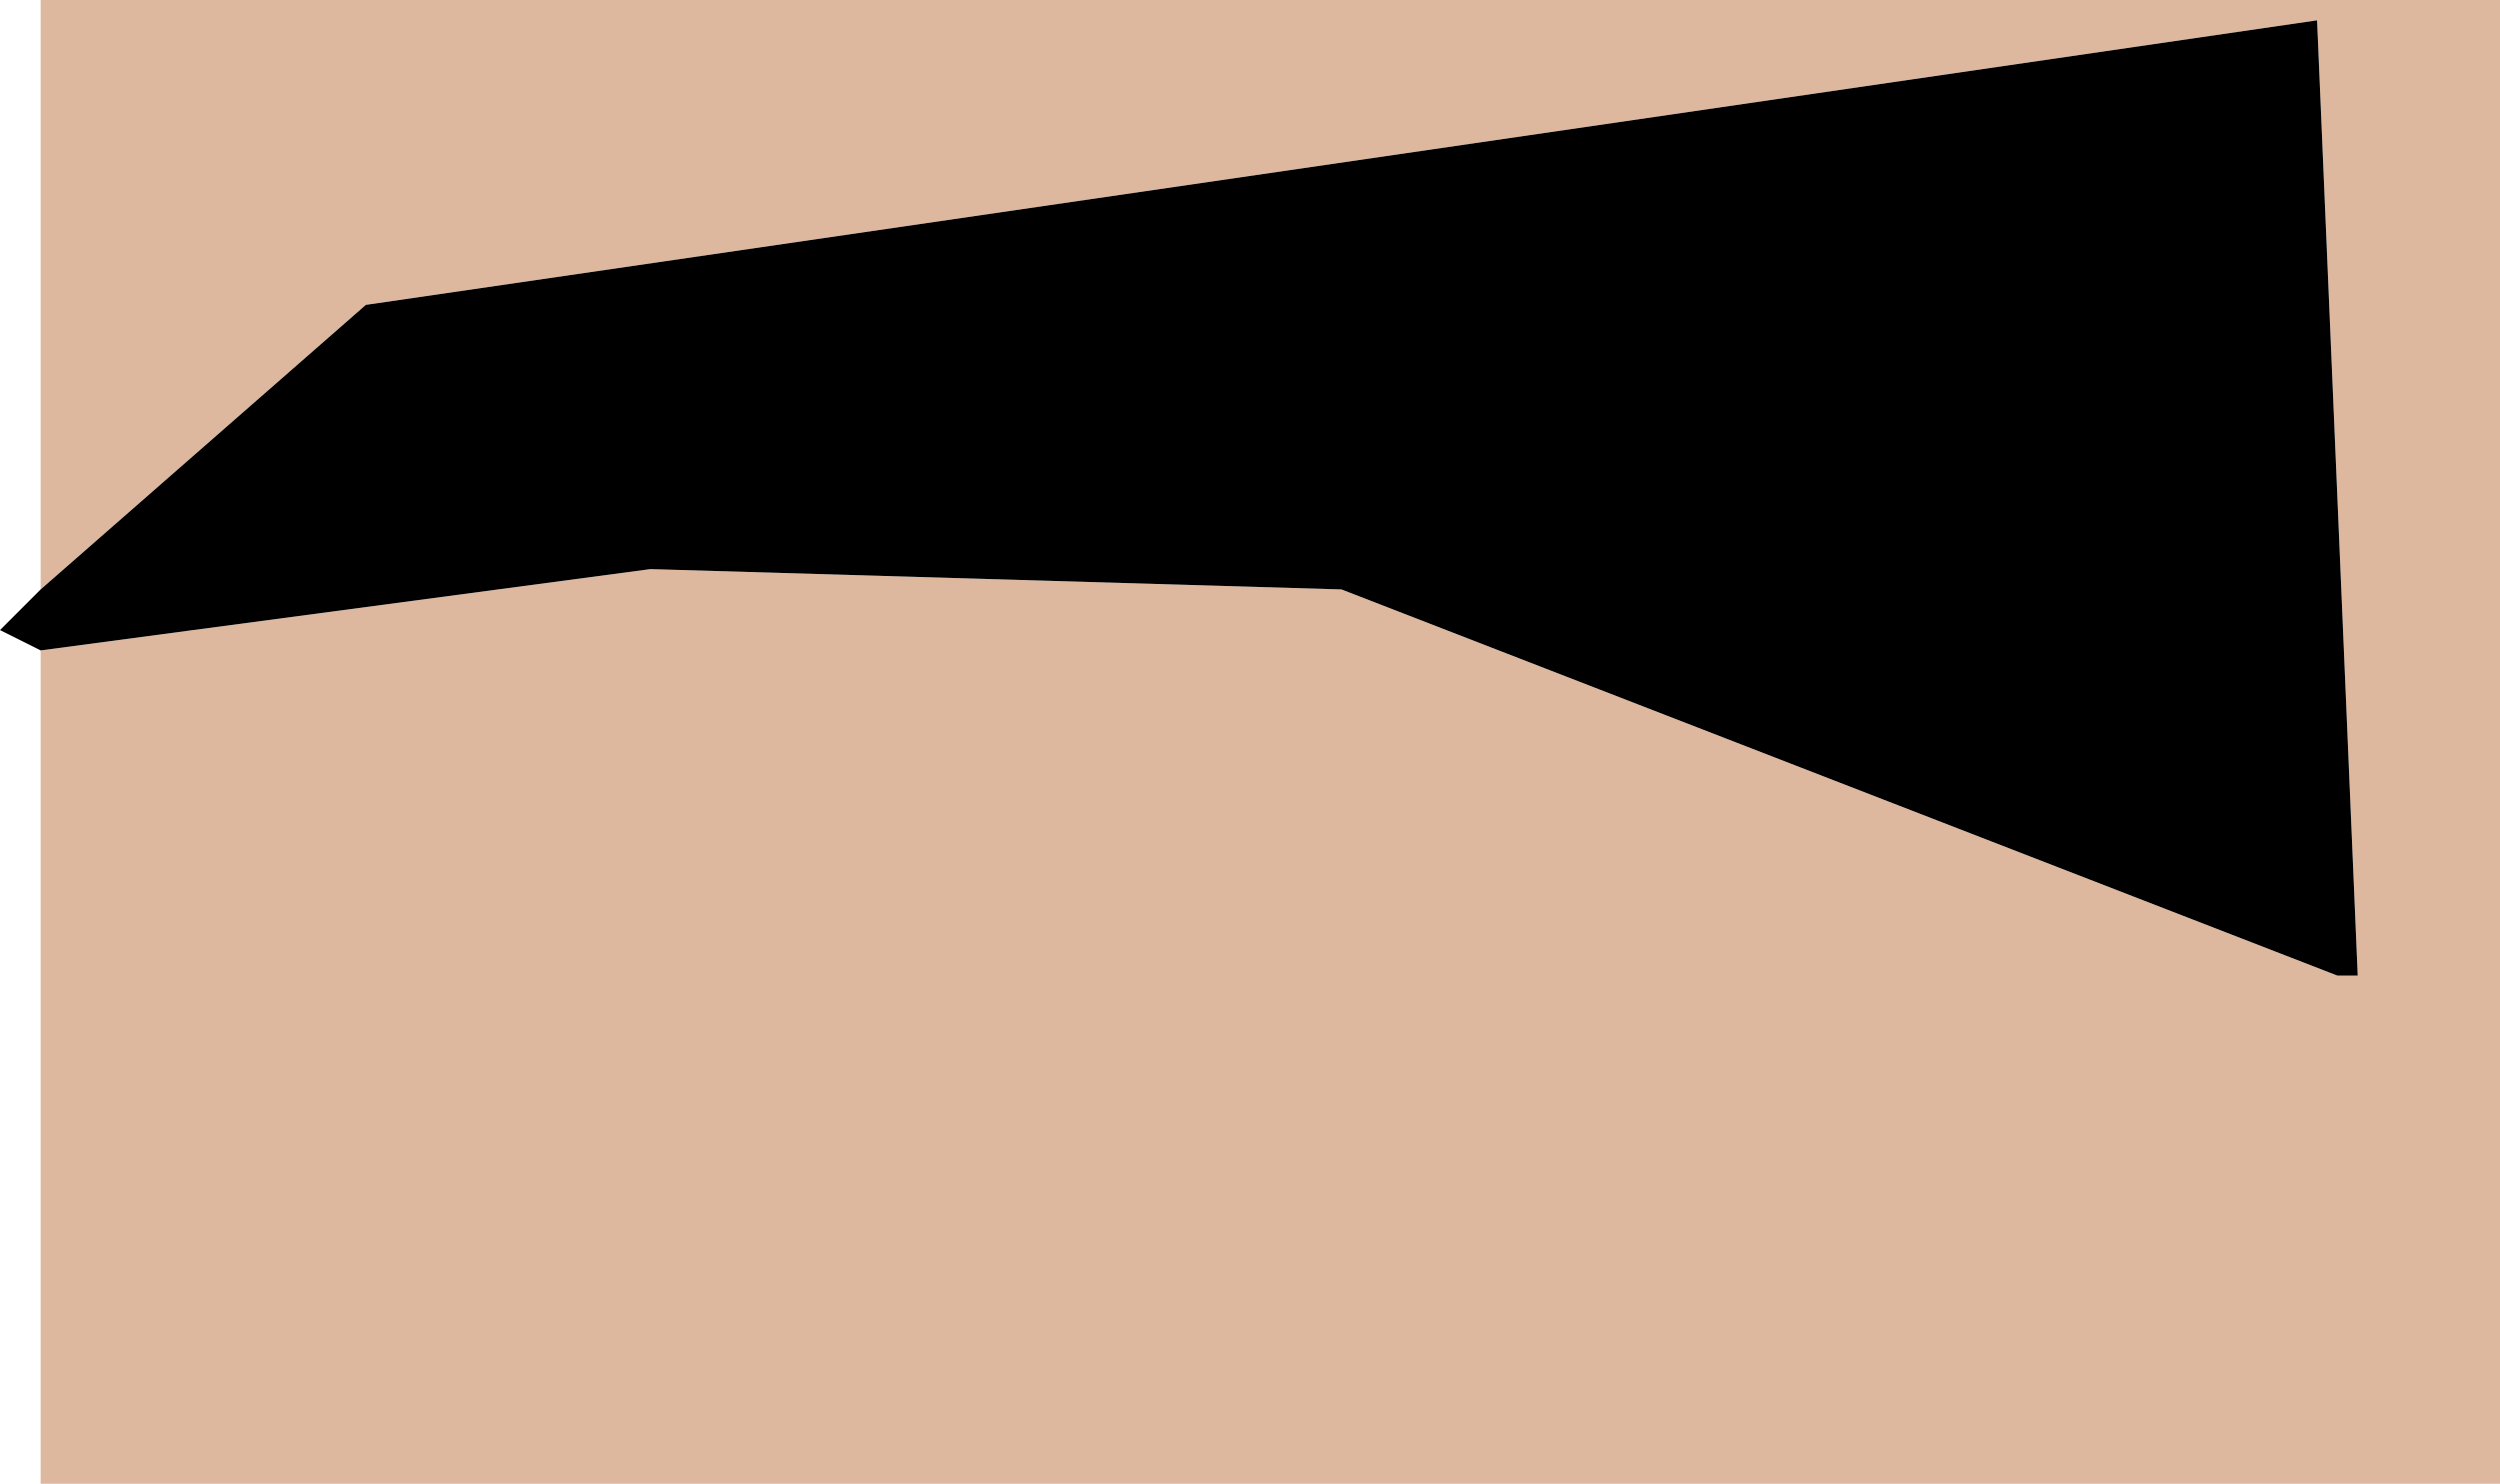 <?xml version="1.0" encoding="UTF-8" standalone="no"?>
<svg xmlns:xlink="http://www.w3.org/1999/xlink" height="3.65px" width="6.15px" xmlns="http://www.w3.org/2000/svg">
  <g transform="matrix(1.0, 0.0, 0.0, 1.0, 8.15, -7.85)">
    <path d="M-8.05 9.45 L-6.55 9.25 -4.85 9.3 -2.4 10.25 -2.35 10.25 -2.45 7.9 -7.25 8.6 -8.05 9.3 -8.05 7.85 -2.0 7.85 -2.0 11.5 -8.05 11.5 -8.05 9.45" fill="#deb89e" fill-rule="evenodd" stroke="none"/>
    <path d="M-8.05 9.45 L-8.15 9.4 -8.05 9.3 -7.25 8.6 -2.45 7.9 -2.35 10.25 -2.4 10.25 -4.85 9.3 -6.55 9.25 -8.05 9.45" fill="#000000" fill-rule="evenodd" stroke="none"/>
  </g>
</svg>
